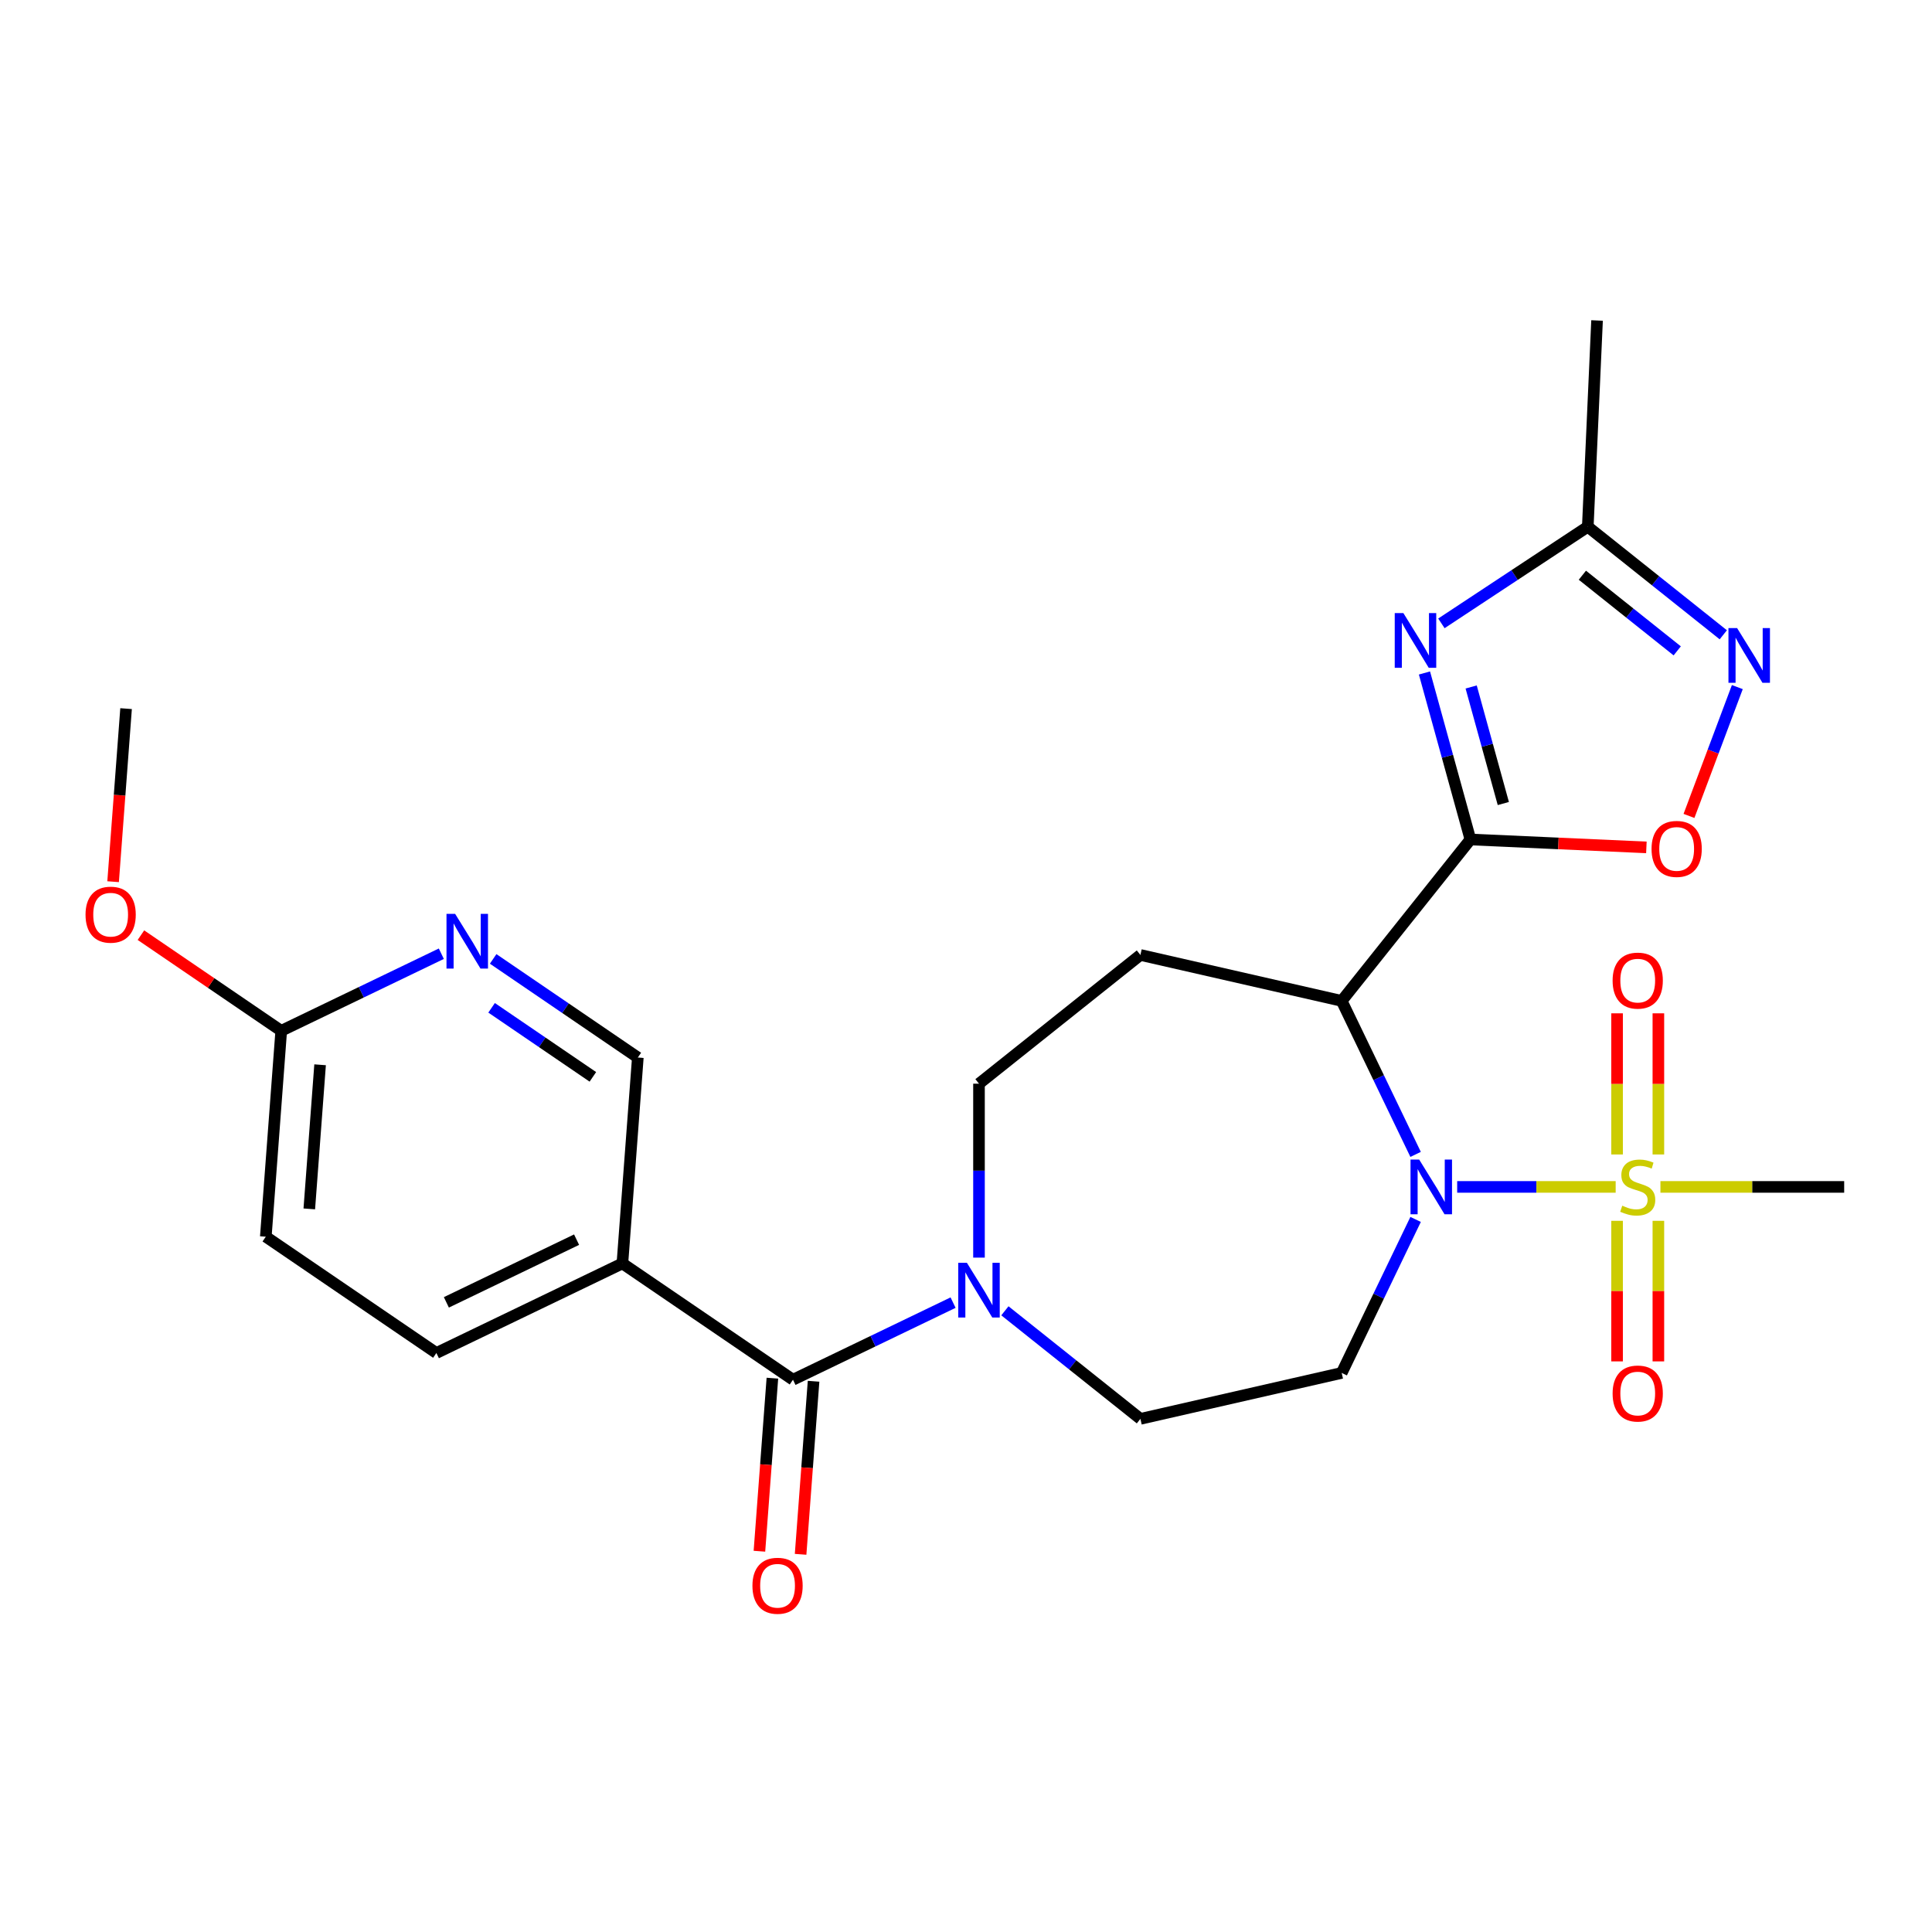 <?xml version='1.0' encoding='iso-8859-1'?>
<svg version='1.1' baseProfile='full'
              xmlns='http://www.w3.org/2000/svg'
                      xmlns:rdkit='http://www.rdkit.org/xml'
                      xmlns:xlink='http://www.w3.org/1999/xlink'
                  xml:space='preserve'
width='1000px' height='1000px' viewBox='0 0 1000 1000'>
<!-- END OF HEADER -->
<rect style='opacity:1.0;fill:#FFFFFF;stroke:none' width='1000' height='1000' x='0' y='0'> </rect>
<path class='bond-0' d='M 754.233,614.344 L 795.25,614.344' style='fill:none;fill-rule:evenodd;stroke:#0000FF;stroke-width:6px;stroke-linecap:butt;stroke-linejoin:miter;stroke-opacity:1' />
<path class='bond-0' d='M 795.25,614.344 L 836.267,614.344' style='fill:none;fill-rule:evenodd;stroke:#CCCC00;stroke-width:6px;stroke-linecap:butt;stroke-linejoin:miter;stroke-opacity:1' />
<path class='bond-2' d='M 732.716,597.512 L 713.586,557.788' style='fill:none;fill-rule:evenodd;stroke:#0000FF;stroke-width:6px;stroke-linecap:butt;stroke-linejoin:miter;stroke-opacity:1' />
<path class='bond-2' d='M 713.586,557.788 L 694.456,518.064' style='fill:none;fill-rule:evenodd;stroke:#000000;stroke-width:6px;stroke-linecap:butt;stroke-linejoin:miter;stroke-opacity:1' />
<path class='bond-10' d='M 732.716,631.175 L 713.586,670.899' style='fill:none;fill-rule:evenodd;stroke:#0000FF;stroke-width:6px;stroke-linecap:butt;stroke-linejoin:miter;stroke-opacity:1' />
<path class='bond-10' d='M 713.586,670.899 L 694.456,710.623' style='fill:none;fill-rule:evenodd;stroke:#000000;stroke-width:6px;stroke-linecap:butt;stroke-linejoin:miter;stroke-opacity:1' />
<path class='bond-13' d='M 858.37,597.552 L 858.37,561.023' style='fill:none;fill-rule:evenodd;stroke:#CCCC00;stroke-width:6px;stroke-linecap:butt;stroke-linejoin:miter;stroke-opacity:1' />
<path class='bond-13' d='M 858.37,561.023 L 858.37,524.493' style='fill:none;fill-rule:evenodd;stroke:#FF0000;stroke-width:6px;stroke-linecap:butt;stroke-linejoin:miter;stroke-opacity:1' />
<path class='bond-13' d='M 836.997,597.552 L 836.997,561.023' style='fill:none;fill-rule:evenodd;stroke:#CCCC00;stroke-width:6px;stroke-linecap:butt;stroke-linejoin:miter;stroke-opacity:1' />
<path class='bond-13' d='M 836.997,561.023 L 836.997,524.493' style='fill:none;fill-rule:evenodd;stroke:#FF0000;stroke-width:6px;stroke-linecap:butt;stroke-linejoin:miter;stroke-opacity:1' />
<path class='bond-14' d='M 836.997,631.895 L 836.997,668.274' style='fill:none;fill-rule:evenodd;stroke:#CCCC00;stroke-width:6px;stroke-linecap:butt;stroke-linejoin:miter;stroke-opacity:1' />
<path class='bond-14' d='M 836.997,668.274 L 836.997,704.653' style='fill:none;fill-rule:evenodd;stroke:#FF0000;stroke-width:6px;stroke-linecap:butt;stroke-linejoin:miter;stroke-opacity:1' />
<path class='bond-14' d='M 858.37,631.895 L 858.37,668.274' style='fill:none;fill-rule:evenodd;stroke:#CCCC00;stroke-width:6px;stroke-linecap:butt;stroke-linejoin:miter;stroke-opacity:1' />
<path class='bond-14' d='M 858.37,668.274 L 858.37,704.653' style='fill:none;fill-rule:evenodd;stroke:#FF0000;stroke-width:6px;stroke-linecap:butt;stroke-linejoin:miter;stroke-opacity:1' />
<path class='bond-21' d='M 859.435,614.344 L 906.99,614.344' style='fill:none;fill-rule:evenodd;stroke:#CCCC00;stroke-width:6px;stroke-linecap:butt;stroke-linejoin:miter;stroke-opacity:1' />
<path class='bond-21' d='M 906.99,614.344 L 954.545,614.344' style='fill:none;fill-rule:evenodd;stroke:#000000;stroke-width:6px;stroke-linecap:butt;stroke-linejoin:miter;stroke-opacity:1' />
<path class='bond-1' d='M 761.083,434.516 L 694.456,518.064' style='fill:none;fill-rule:evenodd;stroke:#000000;stroke-width:6px;stroke-linecap:butt;stroke-linejoin:miter;stroke-opacity:1' />
<path class='bond-3' d='M 761.083,434.516 L 749.191,391.426' style='fill:none;fill-rule:evenodd;stroke:#000000;stroke-width:6px;stroke-linecap:butt;stroke-linejoin:miter;stroke-opacity:1' />
<path class='bond-3' d='M 749.191,391.426 L 737.299,348.336' style='fill:none;fill-rule:evenodd;stroke:#0000FF;stroke-width:6px;stroke-linecap:butt;stroke-linejoin:miter;stroke-opacity:1' />
<path class='bond-3' d='M 778.118,415.903 L 769.793,385.74' style='fill:none;fill-rule:evenodd;stroke:#000000;stroke-width:6px;stroke-linecap:butt;stroke-linejoin:miter;stroke-opacity:1' />
<path class='bond-3' d='M 769.793,385.74 L 761.469,355.578' style='fill:none;fill-rule:evenodd;stroke:#0000FF;stroke-width:6px;stroke-linecap:butt;stroke-linejoin:miter;stroke-opacity:1' />
<path class='bond-5' d='M 761.083,434.516 L 806.624,436.561' style='fill:none;fill-rule:evenodd;stroke:#000000;stroke-width:6px;stroke-linecap:butt;stroke-linejoin:miter;stroke-opacity:1' />
<path class='bond-5' d='M 806.624,436.561 L 852.166,438.607' style='fill:none;fill-rule:evenodd;stroke:#FF0000;stroke-width:6px;stroke-linecap:butt;stroke-linejoin:miter;stroke-opacity:1' />
<path class='bond-11' d='M 694.456,518.064 L 590.273,494.285' style='fill:none;fill-rule:evenodd;stroke:#000000;stroke-width:6px;stroke-linecap:butt;stroke-linejoin:miter;stroke-opacity:1' />
<path class='bond-8' d='M 746.065,322.652 L 783.952,297.643' style='fill:none;fill-rule:evenodd;stroke:#0000FF;stroke-width:6px;stroke-linecap:butt;stroke-linejoin:miter;stroke-opacity:1' />
<path class='bond-8' d='M 783.952,297.643 L 821.838,272.635' style='fill:none;fill-rule:evenodd;stroke:#000000;stroke-width:6px;stroke-linecap:butt;stroke-linejoin:miter;stroke-opacity:1' />
<path class='bond-4' d='M 410.445,714.14 L 451.879,694.187' style='fill:none;fill-rule:evenodd;stroke:#000000;stroke-width:6px;stroke-linecap:butt;stroke-linejoin:miter;stroke-opacity:1' />
<path class='bond-4' d='M 451.879,694.187 L 493.313,674.233' style='fill:none;fill-rule:evenodd;stroke:#0000FF;stroke-width:6px;stroke-linecap:butt;stroke-linejoin:miter;stroke-opacity:1' />
<path class='bond-9' d='M 410.445,714.14 L 322.152,653.943' style='fill:none;fill-rule:evenodd;stroke:#000000;stroke-width:6px;stroke-linecap:butt;stroke-linejoin:miter;stroke-opacity:1' />
<path class='bond-19' d='M 399.789,713.342 L 396.433,758.128' style='fill:none;fill-rule:evenodd;stroke:#000000;stroke-width:6px;stroke-linecap:butt;stroke-linejoin:miter;stroke-opacity:1' />
<path class='bond-19' d='M 396.433,758.128 L 393.076,802.913' style='fill:none;fill-rule:evenodd;stroke:#FF0000;stroke-width:6px;stroke-linecap:butt;stroke-linejoin:miter;stroke-opacity:1' />
<path class='bond-19' d='M 421.101,714.939 L 417.745,759.725' style='fill:none;fill-rule:evenodd;stroke:#000000;stroke-width:6px;stroke-linecap:butt;stroke-linejoin:miter;stroke-opacity:1' />
<path class='bond-19' d='M 417.745,759.725 L 414.389,804.511' style='fill:none;fill-rule:evenodd;stroke:#FF0000;stroke-width:6px;stroke-linecap:butt;stroke-linejoin:miter;stroke-opacity:1' />
<path class='bond-6' d='M 874.214,422.319 L 886.727,388.979' style='fill:none;fill-rule:evenodd;stroke:#FF0000;stroke-width:6px;stroke-linecap:butt;stroke-linejoin:miter;stroke-opacity:1' />
<path class='bond-6' d='M 886.727,388.979 L 899.239,355.64' style='fill:none;fill-rule:evenodd;stroke:#0000FF;stroke-width:6px;stroke-linecap:butt;stroke-linejoin:miter;stroke-opacity:1' />
<path class='bond-27' d='M 891.975,328.567 L 856.906,300.601' style='fill:none;fill-rule:evenodd;stroke:#0000FF;stroke-width:6px;stroke-linecap:butt;stroke-linejoin:miter;stroke-opacity:1' />
<path class='bond-27' d='M 856.906,300.601 L 821.838,272.635' style='fill:none;fill-rule:evenodd;stroke:#000000;stroke-width:6px;stroke-linecap:butt;stroke-linejoin:miter;stroke-opacity:1' />
<path class='bond-27' d='M 868.129,336.887 L 843.581,317.311' style='fill:none;fill-rule:evenodd;stroke:#0000FF;stroke-width:6px;stroke-linecap:butt;stroke-linejoin:miter;stroke-opacity:1' />
<path class='bond-27' d='M 843.581,317.311 L 819.033,297.734' style='fill:none;fill-rule:evenodd;stroke:#000000;stroke-width:6px;stroke-linecap:butt;stroke-linejoin:miter;stroke-opacity:1' />
<path class='bond-7' d='M 520.136,678.47 L 555.204,706.436' style='fill:none;fill-rule:evenodd;stroke:#0000FF;stroke-width:6px;stroke-linecap:butt;stroke-linejoin:miter;stroke-opacity:1' />
<path class='bond-7' d='M 555.204,706.436 L 590.273,734.402' style='fill:none;fill-rule:evenodd;stroke:#000000;stroke-width:6px;stroke-linecap:butt;stroke-linejoin:miter;stroke-opacity:1' />
<path class='bond-26' d='M 506.725,650.943 L 506.725,605.928' style='fill:none;fill-rule:evenodd;stroke:#0000FF;stroke-width:6px;stroke-linecap:butt;stroke-linejoin:miter;stroke-opacity:1' />
<path class='bond-26' d='M 506.725,605.928 L 506.725,560.913' style='fill:none;fill-rule:evenodd;stroke:#000000;stroke-width:6px;stroke-linecap:butt;stroke-linejoin:miter;stroke-opacity:1' />
<path class='bond-24' d='M 821.838,272.635 L 826.632,165.88' style='fill:none;fill-rule:evenodd;stroke:#000000;stroke-width:6px;stroke-linecap:butt;stroke-linejoin:miter;stroke-opacity:1' />
<path class='bond-17' d='M 322.152,653.943 L 330.137,547.379' style='fill:none;fill-rule:evenodd;stroke:#000000;stroke-width:6px;stroke-linecap:butt;stroke-linejoin:miter;stroke-opacity:1' />
<path class='bond-20' d='M 322.152,653.943 L 225.872,700.309' style='fill:none;fill-rule:evenodd;stroke:#000000;stroke-width:6px;stroke-linecap:butt;stroke-linejoin:miter;stroke-opacity:1' />
<path class='bond-20' d='M 298.437,641.642 L 231.041,674.098' style='fill:none;fill-rule:evenodd;stroke:#000000;stroke-width:6px;stroke-linecap:butt;stroke-linejoin:miter;stroke-opacity:1' />
<path class='bond-15' d='M 694.456,710.623 L 590.273,734.402' style='fill:none;fill-rule:evenodd;stroke:#000000;stroke-width:6px;stroke-linecap:butt;stroke-linejoin:miter;stroke-opacity:1' />
<path class='bond-16' d='M 590.273,494.285 L 506.725,560.913' style='fill:none;fill-rule:evenodd;stroke:#000000;stroke-width:6px;stroke-linecap:butt;stroke-linejoin:miter;stroke-opacity:1' />
<path class='bond-12' d='M 255.255,496.326 L 292.696,521.853' style='fill:none;fill-rule:evenodd;stroke:#0000FF;stroke-width:6px;stroke-linecap:butt;stroke-linejoin:miter;stroke-opacity:1' />
<path class='bond-12' d='M 292.696,521.853 L 330.137,547.379' style='fill:none;fill-rule:evenodd;stroke:#000000;stroke-width:6px;stroke-linecap:butt;stroke-linejoin:miter;stroke-opacity:1' />
<path class='bond-12' d='M 254.448,521.643 L 280.657,539.511' style='fill:none;fill-rule:evenodd;stroke:#0000FF;stroke-width:6px;stroke-linecap:butt;stroke-linejoin:miter;stroke-opacity:1' />
<path class='bond-12' d='M 280.657,539.511 L 306.866,557.38' style='fill:none;fill-rule:evenodd;stroke:#000000;stroke-width:6px;stroke-linecap:butt;stroke-linejoin:miter;stroke-opacity:1' />
<path class='bond-28' d='M 228.432,493.641 L 186.998,513.594' style='fill:none;fill-rule:evenodd;stroke:#0000FF;stroke-width:6px;stroke-linecap:butt;stroke-linejoin:miter;stroke-opacity:1' />
<path class='bond-28' d='M 186.998,513.594 L 145.564,533.548' style='fill:none;fill-rule:evenodd;stroke:#000000;stroke-width:6px;stroke-linecap:butt;stroke-linejoin:miter;stroke-opacity:1' />
<path class='bond-18' d='M 145.564,533.548 L 137.579,640.111' style='fill:none;fill-rule:evenodd;stroke:#000000;stroke-width:6px;stroke-linecap:butt;stroke-linejoin:miter;stroke-opacity:1' />
<path class='bond-18' d='M 165.679,551.129 L 160.089,625.724' style='fill:none;fill-rule:evenodd;stroke:#000000;stroke-width:6px;stroke-linecap:butt;stroke-linejoin:miter;stroke-opacity:1' />
<path class='bond-23' d='M 145.564,533.548 L 109.253,508.791' style='fill:none;fill-rule:evenodd;stroke:#000000;stroke-width:6px;stroke-linecap:butt;stroke-linejoin:miter;stroke-opacity:1' />
<path class='bond-23' d='M 109.253,508.791 L 72.942,484.035' style='fill:none;fill-rule:evenodd;stroke:#FF0000;stroke-width:6px;stroke-linecap:butt;stroke-linejoin:miter;stroke-opacity:1' />
<path class='bond-22' d='M 225.872,700.309 L 137.579,640.111' style='fill:none;fill-rule:evenodd;stroke:#000000;stroke-width:6px;stroke-linecap:butt;stroke-linejoin:miter;stroke-opacity:1' />
<path class='bond-25' d='M 58.544,456.359 L 61.9,411.573' style='fill:none;fill-rule:evenodd;stroke:#FF0000;stroke-width:6px;stroke-linecap:butt;stroke-linejoin:miter;stroke-opacity:1' />
<path class='bond-25' d='M 61.9,411.573 L 65.257,366.787' style='fill:none;fill-rule:evenodd;stroke:#000000;stroke-width:6px;stroke-linecap:butt;stroke-linejoin:miter;stroke-opacity:1' />
<path  class='atom-0' d='M 734.561 600.184
L 743.841 615.184
Q 744.761 616.664, 746.241 619.344
Q 747.721 622.024, 747.801 622.184
L 747.801 600.184
L 751.561 600.184
L 751.561 628.504
L 747.681 628.504
L 737.721 612.104
Q 736.561 610.184, 735.321 607.984
Q 734.121 605.784, 733.761 605.104
L 733.761 628.504
L 730.081 628.504
L 730.081 600.184
L 734.561 600.184
' fill='#0000FF'/>
<path  class='atom-1' d='M 839.683 624.064
Q 840.003 624.184, 841.323 624.744
Q 842.643 625.304, 844.083 625.664
Q 845.563 625.984, 847.003 625.984
Q 849.683 625.984, 851.243 624.704
Q 852.803 623.384, 852.803 621.104
Q 852.803 619.544, 852.003 618.584
Q 851.243 617.624, 850.043 617.104
Q 848.843 616.584, 846.843 615.984
Q 844.323 615.224, 842.803 614.504
Q 841.323 613.784, 840.243 612.264
Q 839.203 610.744, 839.203 608.184
Q 839.203 604.624, 841.603 602.424
Q 844.043 600.224, 848.843 600.224
Q 852.123 600.224, 855.843 601.784
L 854.923 604.864
Q 851.523 603.464, 848.963 603.464
Q 846.203 603.464, 844.683 604.624
Q 843.163 605.744, 843.203 607.704
Q 843.203 609.224, 843.963 610.144
Q 844.763 611.064, 845.883 611.584
Q 847.043 612.104, 848.963 612.704
Q 851.523 613.504, 853.043 614.304
Q 854.563 615.104, 855.643 616.744
Q 856.763 618.344, 856.763 621.104
Q 856.763 625.024, 854.123 627.144
Q 851.523 629.224, 847.163 629.224
Q 844.643 629.224, 842.723 628.664
Q 840.843 628.144, 838.603 627.224
L 839.683 624.064
' fill='#CCCC00'/>
<path  class='atom-4' d='M 726.394 317.345
L 735.674 332.345
Q 736.594 333.825, 738.074 336.505
Q 739.554 339.185, 739.634 339.345
L 739.634 317.345
L 743.394 317.345
L 743.394 345.665
L 739.514 345.665
L 729.554 329.265
Q 728.394 327.345, 727.154 325.145
Q 725.954 322.945, 725.594 322.265
L 725.594 345.665
L 721.914 345.665
L 721.914 317.345
L 726.394 317.345
' fill='#0000FF'/>
<path  class='atom-6' d='M 854.837 439.39
Q 854.837 432.59, 858.197 428.79
Q 861.557 424.99, 867.837 424.99
Q 874.117 424.99, 877.477 428.79
Q 880.837 432.59, 880.837 439.39
Q 880.837 446.27, 877.437 450.19
Q 874.037 454.07, 867.837 454.07
Q 861.597 454.07, 858.197 450.19
Q 854.837 446.31, 854.837 439.39
M 867.837 450.87
Q 872.157 450.87, 874.477 447.99
Q 876.837 445.07, 876.837 439.39
Q 876.837 433.83, 874.477 431.03
Q 872.157 428.19, 867.837 428.19
Q 863.517 428.19, 861.157 430.99
Q 858.837 433.79, 858.837 439.39
Q 858.837 445.11, 861.157 447.99
Q 863.517 450.87, 867.837 450.87
' fill='#FF0000'/>
<path  class='atom-7' d='M 899.126 325.102
L 908.406 340.102
Q 909.326 341.582, 910.806 344.262
Q 912.286 346.942, 912.366 347.102
L 912.366 325.102
L 916.126 325.102
L 916.126 353.422
L 912.246 353.422
L 902.286 337.022
Q 901.126 335.102, 899.886 332.902
Q 898.686 330.702, 898.326 330.022
L 898.326 353.422
L 894.646 353.422
L 894.646 325.102
L 899.126 325.102
' fill='#0000FF'/>
<path  class='atom-8' d='M 500.465 653.615
L 509.745 668.615
Q 510.665 670.095, 512.145 672.775
Q 513.625 675.455, 513.705 675.615
L 513.705 653.615
L 517.465 653.615
L 517.465 681.935
L 513.585 681.935
L 503.625 665.535
Q 502.465 663.615, 501.225 661.415
Q 500.025 659.215, 499.665 658.535
L 499.665 681.935
L 495.985 681.935
L 495.985 653.615
L 500.465 653.615
' fill='#0000FF'/>
<path  class='atom-13' d='M 235.584 473.022
L 244.864 488.022
Q 245.784 489.502, 247.264 492.182
Q 248.744 494.862, 248.824 495.022
L 248.824 473.022
L 252.584 473.022
L 252.584 501.342
L 248.704 501.342
L 238.744 484.942
Q 237.584 483.022, 236.344 480.822
Q 235.144 478.622, 234.784 477.942
L 234.784 501.342
L 231.104 501.342
L 231.104 473.022
L 235.584 473.022
' fill='#0000FF'/>
<path  class='atom-14' d='M 834.683 507.561
Q 834.683 500.761, 838.043 496.961
Q 841.403 493.161, 847.683 493.161
Q 853.963 493.161, 857.323 496.961
Q 860.683 500.761, 860.683 507.561
Q 860.683 514.441, 857.283 518.361
Q 853.883 522.241, 847.683 522.241
Q 841.443 522.241, 838.043 518.361
Q 834.683 514.481, 834.683 507.561
M 847.683 519.041
Q 852.003 519.041, 854.323 516.161
Q 856.683 513.241, 856.683 507.561
Q 856.683 502.001, 854.323 499.201
Q 852.003 496.361, 847.683 496.361
Q 843.363 496.361, 841.003 499.161
Q 838.683 501.961, 838.683 507.561
Q 838.683 513.281, 841.003 516.161
Q 843.363 519.041, 847.683 519.041
' fill='#FF0000'/>
<path  class='atom-15' d='M 834.683 721.286
Q 834.683 714.486, 838.043 710.686
Q 841.403 706.886, 847.683 706.886
Q 853.963 706.886, 857.323 710.686
Q 860.683 714.486, 860.683 721.286
Q 860.683 728.166, 857.283 732.086
Q 853.883 735.966, 847.683 735.966
Q 841.443 735.966, 838.043 732.086
Q 834.683 728.206, 834.683 721.286
M 847.683 732.766
Q 852.003 732.766, 854.323 729.886
Q 856.683 726.966, 856.683 721.286
Q 856.683 715.726, 854.323 712.926
Q 852.003 710.086, 847.683 710.086
Q 843.363 710.086, 841.003 712.886
Q 838.683 715.686, 838.683 721.286
Q 838.683 727.006, 841.003 729.886
Q 843.363 732.766, 847.683 732.766
' fill='#FF0000'/>
<path  class='atom-20' d='M 389.459 820.784
Q 389.459 813.984, 392.819 810.184
Q 396.179 806.384, 402.459 806.384
Q 408.739 806.384, 412.099 810.184
Q 415.459 813.984, 415.459 820.784
Q 415.459 827.664, 412.059 831.584
Q 408.659 835.464, 402.459 835.464
Q 396.219 835.464, 392.819 831.584
Q 389.459 827.704, 389.459 820.784
M 402.459 832.264
Q 406.779 832.264, 409.099 829.384
Q 411.459 826.464, 411.459 820.784
Q 411.459 815.224, 409.099 812.424
Q 406.779 809.584, 402.459 809.584
Q 398.139 809.584, 395.779 812.384
Q 393.459 815.184, 393.459 820.784
Q 393.459 826.504, 395.779 829.384
Q 398.139 832.264, 402.459 832.264
' fill='#FF0000'/>
<path  class='atom-24' d='M 44.271 473.43
Q 44.271 466.63, 47.631 462.83
Q 50.991 459.03, 57.271 459.03
Q 63.551 459.03, 66.911 462.83
Q 70.271 466.63, 70.271 473.43
Q 70.271 480.31, 66.871 484.23
Q 63.471 488.11, 57.271 488.11
Q 51.031 488.11, 47.631 484.23
Q 44.271 480.35, 44.271 473.43
M 57.271 484.91
Q 61.591 484.91, 63.911 482.03
Q 66.271 479.11, 66.271 473.43
Q 66.271 467.87, 63.911 465.07
Q 61.591 462.23, 57.271 462.23
Q 52.951 462.23, 50.591 465.03
Q 48.271 467.83, 48.271 473.43
Q 48.271 479.15, 50.591 482.03
Q 52.951 484.91, 57.271 484.91
' fill='#FF0000'/>
</svg>

